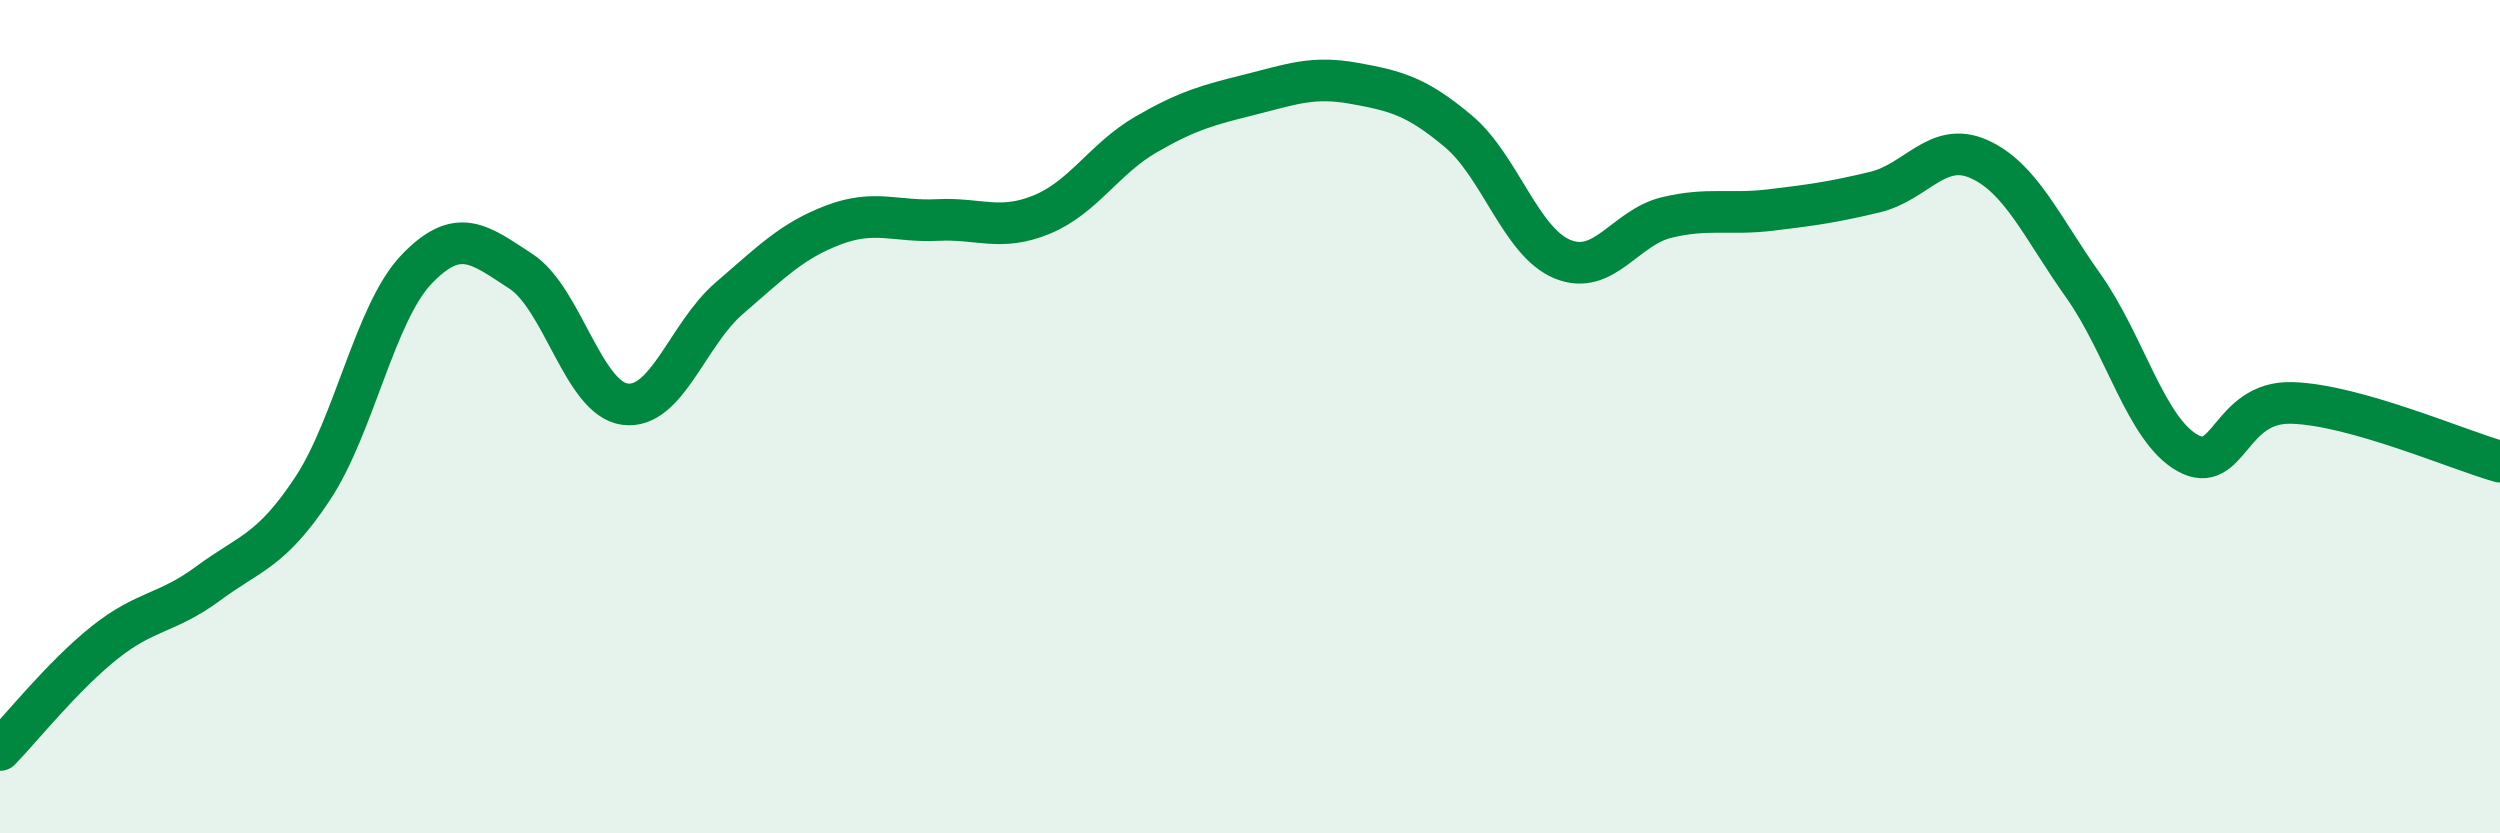 
    <svg width="60" height="20" viewBox="0 0 60 20" xmlns="http://www.w3.org/2000/svg">
      <path
        d="M 0,18 C 0.5,17.49 1.5,16.23 2.5,15.43 C 3.5,14.63 4,14.74 5,14 C 6,13.26 6.5,13.24 7.5,11.73 C 8.5,10.22 9,7.5 10,6.46 C 11,5.42 11.5,5.86 12.5,6.51 C 13.5,7.16 14,9.57 15,9.7 C 16,9.83 16.5,8.02 17.5,7.16 C 18.5,6.3 19,5.78 20,5.4 C 21,5.02 21.5,5.33 22.5,5.28 C 23.5,5.23 24,5.56 25,5.15 C 26,4.74 26.5,3.81 27.5,3.23 C 28.5,2.65 29,2.52 30,2.27 C 31,2.02 31.5,1.82 32.5,2 C 33.5,2.18 34,2.31 35,3.15 C 36,3.99 36.5,5.81 37.5,6.22 C 38.5,6.63 39,5.46 40,5.22 C 41,4.98 41.5,5.16 42.5,5.04 C 43.5,4.92 44,4.85 45,4.61 C 46,4.37 46.5,3.37 47.5,3.82 C 48.5,4.27 49,5.45 50,6.86 C 51,8.27 51.5,10.31 52.5,10.87 C 53.5,11.43 53.5,9.63 55,9.67 C 56.5,9.71 59,10.8 60,11.08L60 20L0 20Z"
        fill="#008740"
        opacity="0.1"
        stroke-linecap="round"
        stroke-linejoin="round"
      />
      <path
        d="M 0,18 C 0.5,17.49 1.5,16.23 2.5,15.43 C 3.5,14.63 4,14.74 5,14 C 6,13.26 6.5,13.24 7.5,11.73 C 8.5,10.22 9,7.5 10,6.46 C 11,5.42 11.5,5.86 12.5,6.51 C 13.5,7.16 14,9.57 15,9.7 C 16,9.83 16.5,8.02 17.5,7.16 C 18.5,6.3 19,5.78 20,5.4 C 21,5.02 21.5,5.33 22.5,5.28 C 23.5,5.23 24,5.56 25,5.15 C 26,4.74 26.5,3.81 27.5,3.23 C 28.5,2.65 29,2.52 30,2.27 C 31,2.02 31.5,1.82 32.5,2 C 33.5,2.18 34,2.31 35,3.15 C 36,3.99 36.5,5.81 37.5,6.22 C 38.5,6.63 39,5.46 40,5.22 C 41,4.98 41.5,5.16 42.5,5.04 C 43.5,4.92 44,4.85 45,4.61 C 46,4.37 46.5,3.37 47.5,3.82 C 48.5,4.27 49,5.45 50,6.86 C 51,8.27 51.5,10.31 52.5,10.87 C 53.5,11.43 53.5,9.63 55,9.67 C 56.5,9.71 59,10.8 60,11.08"
        stroke="#008740"
        stroke-width="1"
        fill="none"
        stroke-linecap="round"
        stroke-linejoin="round"
      />
    </svg>
  